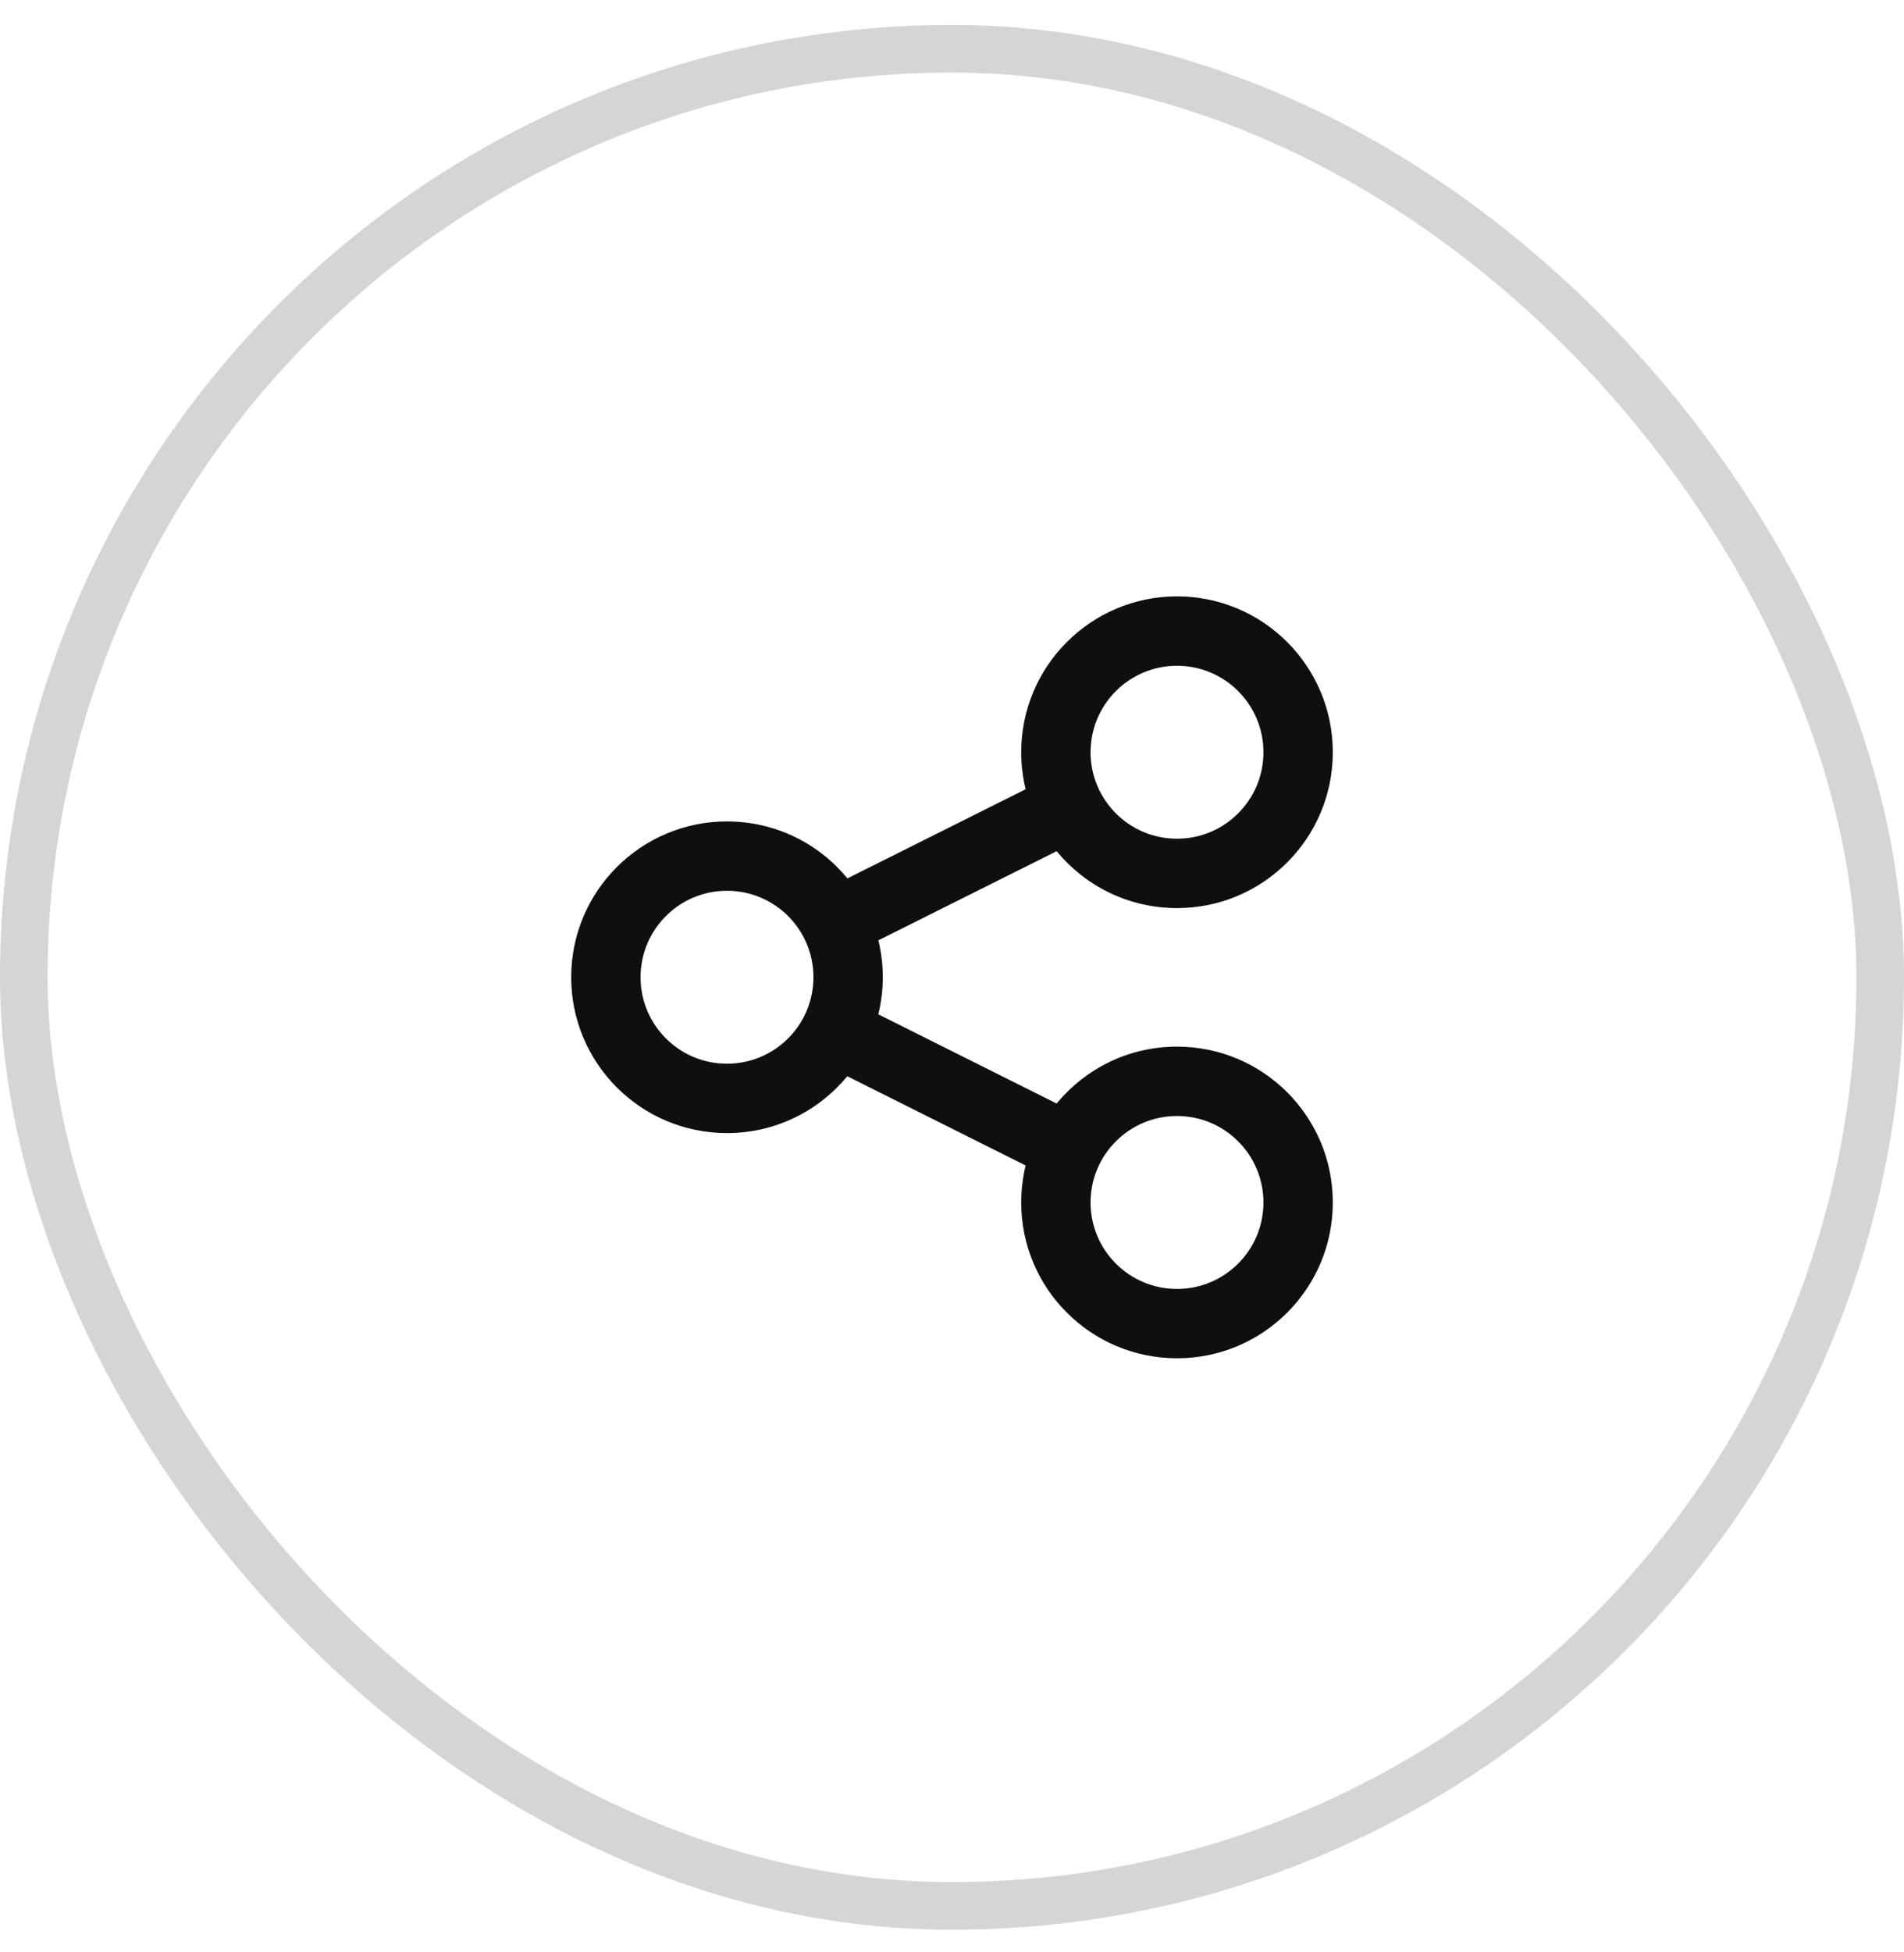<svg width="40" height="41" viewBox="0 0 40 41" fill="none" xmlns="http://www.w3.org/2000/svg">
<rect x="0.5" y="1.024" width="39" height="39" rx="19.5" stroke="#D5D5D5"/>
<path fill-rule="evenodd" clip-rule="evenodd" d="M28 15.797C28 17.605 26.535 19.07 24.727 19.07C23.709 19.07 22.799 18.605 22.198 17.875L18.453 19.747C18.514 19.996 18.546 20.255 18.546 20.522C18.546 20.791 18.513 21.052 18.452 21.301L22.198 23.174C22.799 22.444 23.709 21.979 24.727 21.979C26.535 21.979 28 23.444 28 25.252C28 27.059 26.535 28.524 24.727 28.524C22.92 28.524 21.454 27.059 21.454 25.252C21.454 24.984 21.487 24.724 21.547 24.475L17.8 22.601C17.2 23.33 16.291 23.795 15.273 23.795C13.465 23.795 12 22.33 12 20.522C12 18.715 13.465 17.25 15.273 17.25C16.292 17.25 17.203 17.716 17.803 18.446L21.547 16.574C21.487 16.325 21.454 16.065 21.454 15.797C21.454 13.99 22.92 12.524 24.727 12.524C26.535 12.524 28 13.99 28 15.797ZM22.911 15.797C22.911 16.8 23.724 17.613 24.727 17.613C25.73 17.613 26.543 16.8 26.543 15.797C26.543 14.794 25.73 13.981 24.727 13.981C23.724 13.981 22.911 14.794 22.911 15.797ZM22.911 25.252C22.911 26.255 23.724 27.068 24.727 27.068C25.73 27.068 26.543 26.255 26.543 25.252C26.543 24.249 25.73 23.436 24.727 23.436C23.724 23.436 22.911 24.249 22.911 25.252ZM15.273 22.338C14.27 22.338 13.457 21.525 13.457 20.522C13.457 19.519 14.27 18.706 15.273 18.706C16.276 18.706 17.089 19.519 17.089 20.522C17.089 21.525 16.276 22.338 15.273 22.338Z" fill="#0F0F0F"/>
</svg>
